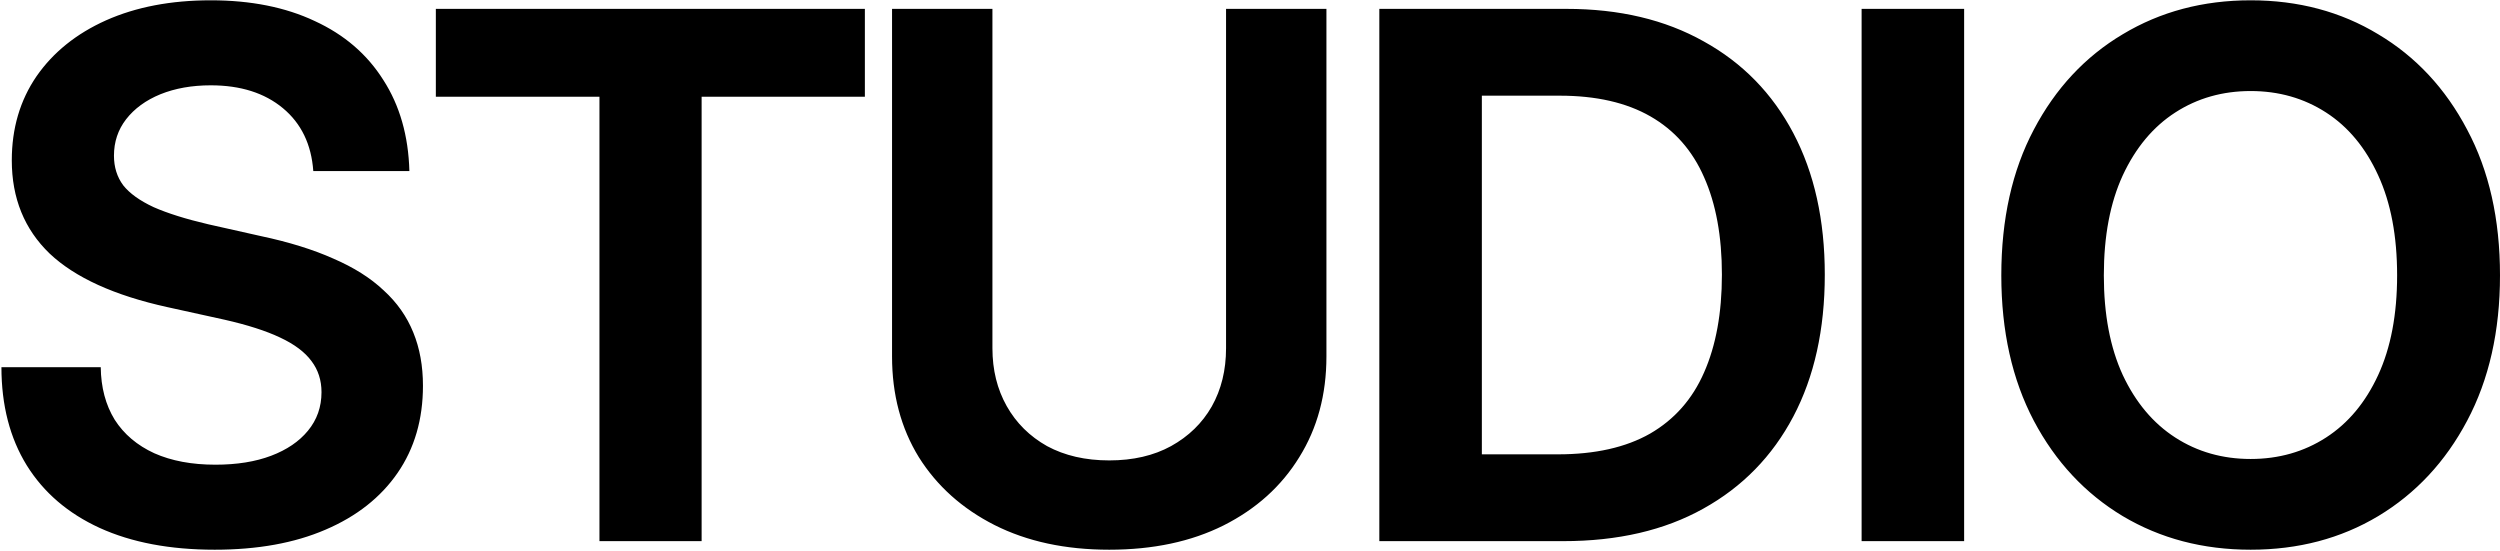 <svg width="790" height="174" viewBox="0 0 790 174" fill="none" xmlns="http://www.w3.org/2000/svg">
<path d="M67.844 173.709C53.696 173.709 41.58 171.414 31.495 166.823C21.486 162.233 13.81 155.648 8.467 147.069C3.124 138.415 0.453 128.067 0.453 116.026H31.834C31.909 122.423 33.377 127.954 36.236 132.62C39.171 137.21 43.348 140.747 48.766 143.231C54.185 145.639 60.619 146.843 68.069 146.843C74.842 146.843 80.712 145.902 85.679 144.021C90.646 142.14 94.521 139.506 97.306 136.119C100.166 132.658 101.595 128.594 101.595 123.928C101.595 120.165 100.542 116.892 98.435 114.107C96.328 111.247 93.016 108.764 88.501 106.657C84.061 104.55 78.191 102.668 70.891 101.013L52.943 97.062C36.161 93.374 23.744 87.73 15.692 80.129C7.715 72.453 3.726 62.633 3.726 50.667C3.726 40.583 6.322 31.74 11.515 24.14C16.783 16.539 24.12 10.631 33.527 6.417C43.009 2.203 54.034 0.096 66.602 0.096C79.245 0.096 90.194 2.278 99.451 6.643C108.782 10.932 116.007 17.141 121.124 25.268C126.317 33.321 129.064 42.916 129.365 54.054H98.999C98.397 45.625 95.199 39.003 89.404 34.186C83.609 29.37 76.009 26.962 66.602 26.962C60.657 26.962 55.351 27.902 50.685 29.784C46.095 31.665 42.483 34.299 39.849 37.686C37.29 40.997 36.011 44.835 36.011 49.2C36.011 52.812 36.989 55.935 38.946 58.569C40.977 61.128 44.176 63.423 48.541 65.455C52.981 67.411 58.738 69.218 65.812 70.873L82.405 74.598C91.285 76.48 98.924 78.85 105.321 81.71C111.792 84.494 117.098 87.843 121.237 91.756C125.451 95.594 128.574 100.034 130.606 105.077C132.638 110.043 133.654 115.65 133.654 121.896C133.654 132.507 130.983 141.688 125.639 149.439C120.296 157.191 112.696 163.173 102.837 167.388C93.054 171.602 81.389 173.709 67.844 173.709ZM137.727 30.574V2.805H273.299V30.574H221.712V171H189.427V30.574H137.727ZM350.52 173.709C336.673 173.709 324.594 171.113 314.284 165.92C304.05 160.728 296.073 153.578 290.353 144.473C284.709 135.291 281.887 124.68 281.887 112.64V2.805H313.607V110.043C313.607 116.892 315.112 122.987 318.122 128.33C321.133 133.673 325.385 137.888 330.878 140.973C336.447 143.983 342.994 145.489 350.52 145.489C358.045 145.489 364.555 143.983 370.048 140.973C375.617 137.888 379.907 133.711 382.917 128.443C385.927 123.1 387.432 116.967 387.432 110.043V2.805H419.152V112.64C419.152 124.68 416.293 135.291 410.573 144.473C404.929 153.654 396.952 160.841 386.642 166.033C376.407 171.151 364.367 173.709 350.52 173.709ZM494.003 171H451.107V143.57H492.309C504.049 143.57 513.757 141.387 521.433 137.022C529.109 132.582 534.791 126.148 538.478 117.719C542.241 109.216 544.122 98.906 544.122 86.79C544.122 74.674 542.241 64.401 538.478 55.973C534.791 47.544 529.147 41.147 521.546 36.782C513.945 32.418 504.388 30.235 492.874 30.235H450.317V2.805H495.019C511.725 2.805 526.174 6.229 538.365 13.077C550.632 19.85 560.077 29.52 566.699 42.088C573.321 54.656 576.633 69.556 576.633 86.79C576.633 104.098 573.321 119.036 566.699 131.604C560.077 144.172 550.594 153.879 538.253 160.728C525.986 167.576 511.236 171 494.003 171ZM468.265 2.805V171H435.868V2.805H468.265ZM620.666 2.805V171H588.269V2.805H620.666ZM711.207 173.709C696.156 173.709 682.685 170.172 670.795 163.098C658.905 155.949 649.535 145.902 642.687 132.959C635.839 119.939 632.415 104.625 632.415 87.015C632.415 69.255 635.839 53.903 642.687 40.959C649.535 27.94 658.905 17.893 670.795 10.819C682.685 3.67 696.156 0.096 711.207 0.096C726.258 0.096 739.691 3.67 751.506 10.819C763.396 17.893 772.766 27.94 779.614 40.959C786.537 53.903 789.999 69.255 789.999 87.015C789.999 104.625 786.537 119.939 779.614 132.959C772.766 145.902 763.396 155.949 751.506 163.098C739.691 170.172 726.258 173.709 711.207 173.709ZM711.207 145.037C720.087 145.037 728.026 142.779 735.025 138.264C742.024 133.749 747.517 127.164 751.506 118.51C755.495 109.855 757.489 99.357 757.489 87.015C757.489 74.598 755.495 64.062 751.506 55.408C747.517 46.679 742.024 40.056 735.025 35.541C728.026 31.026 720.087 28.768 711.207 28.768C702.327 28.768 694.387 31.026 687.389 35.541C680.39 40.056 674.859 46.679 670.795 55.408C666.806 64.062 664.812 74.598 664.812 87.015C664.812 99.357 666.806 109.855 670.795 118.51C674.859 127.164 680.39 133.749 687.389 138.264C694.387 142.779 702.327 145.037 711.207 145.037Z" fill="black"/>
</svg>
